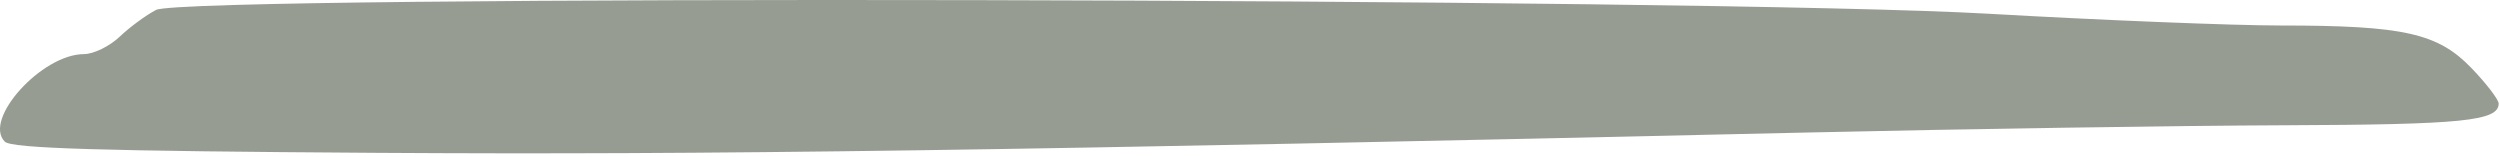 <?xml version="1.0" encoding="UTF-8"?> <svg xmlns="http://www.w3.org/2000/svg" width="350" height="22" viewBox="0 0 350 22" fill="none"><path d="M21.861 1.384C20.46 2.107 18.163 3.794 16.758 5.134C15.353 6.474 13.103 7.573 11.758 7.575C5.85 7.584 -2.425 16.732 0.672 19.831C1.617 20.776 13.965 21.148 52.612 21.397C99.081 21.696 141.664 21.092 252.813 18.557C275.088 18.049 305.209 17.59 319.748 17.538C344.788 17.448 349.813 16.94 349.813 14.497C349.813 13.945 348.106 11.717 346.019 9.546C341.309 4.644 336.523 3.571 319.367 3.571C312.672 3.571 294.171 2.827 278.254 1.917C239.426 -0.302 25.992 -0.745 21.861 1.384Z" fill="#969C92"></path></svg> 